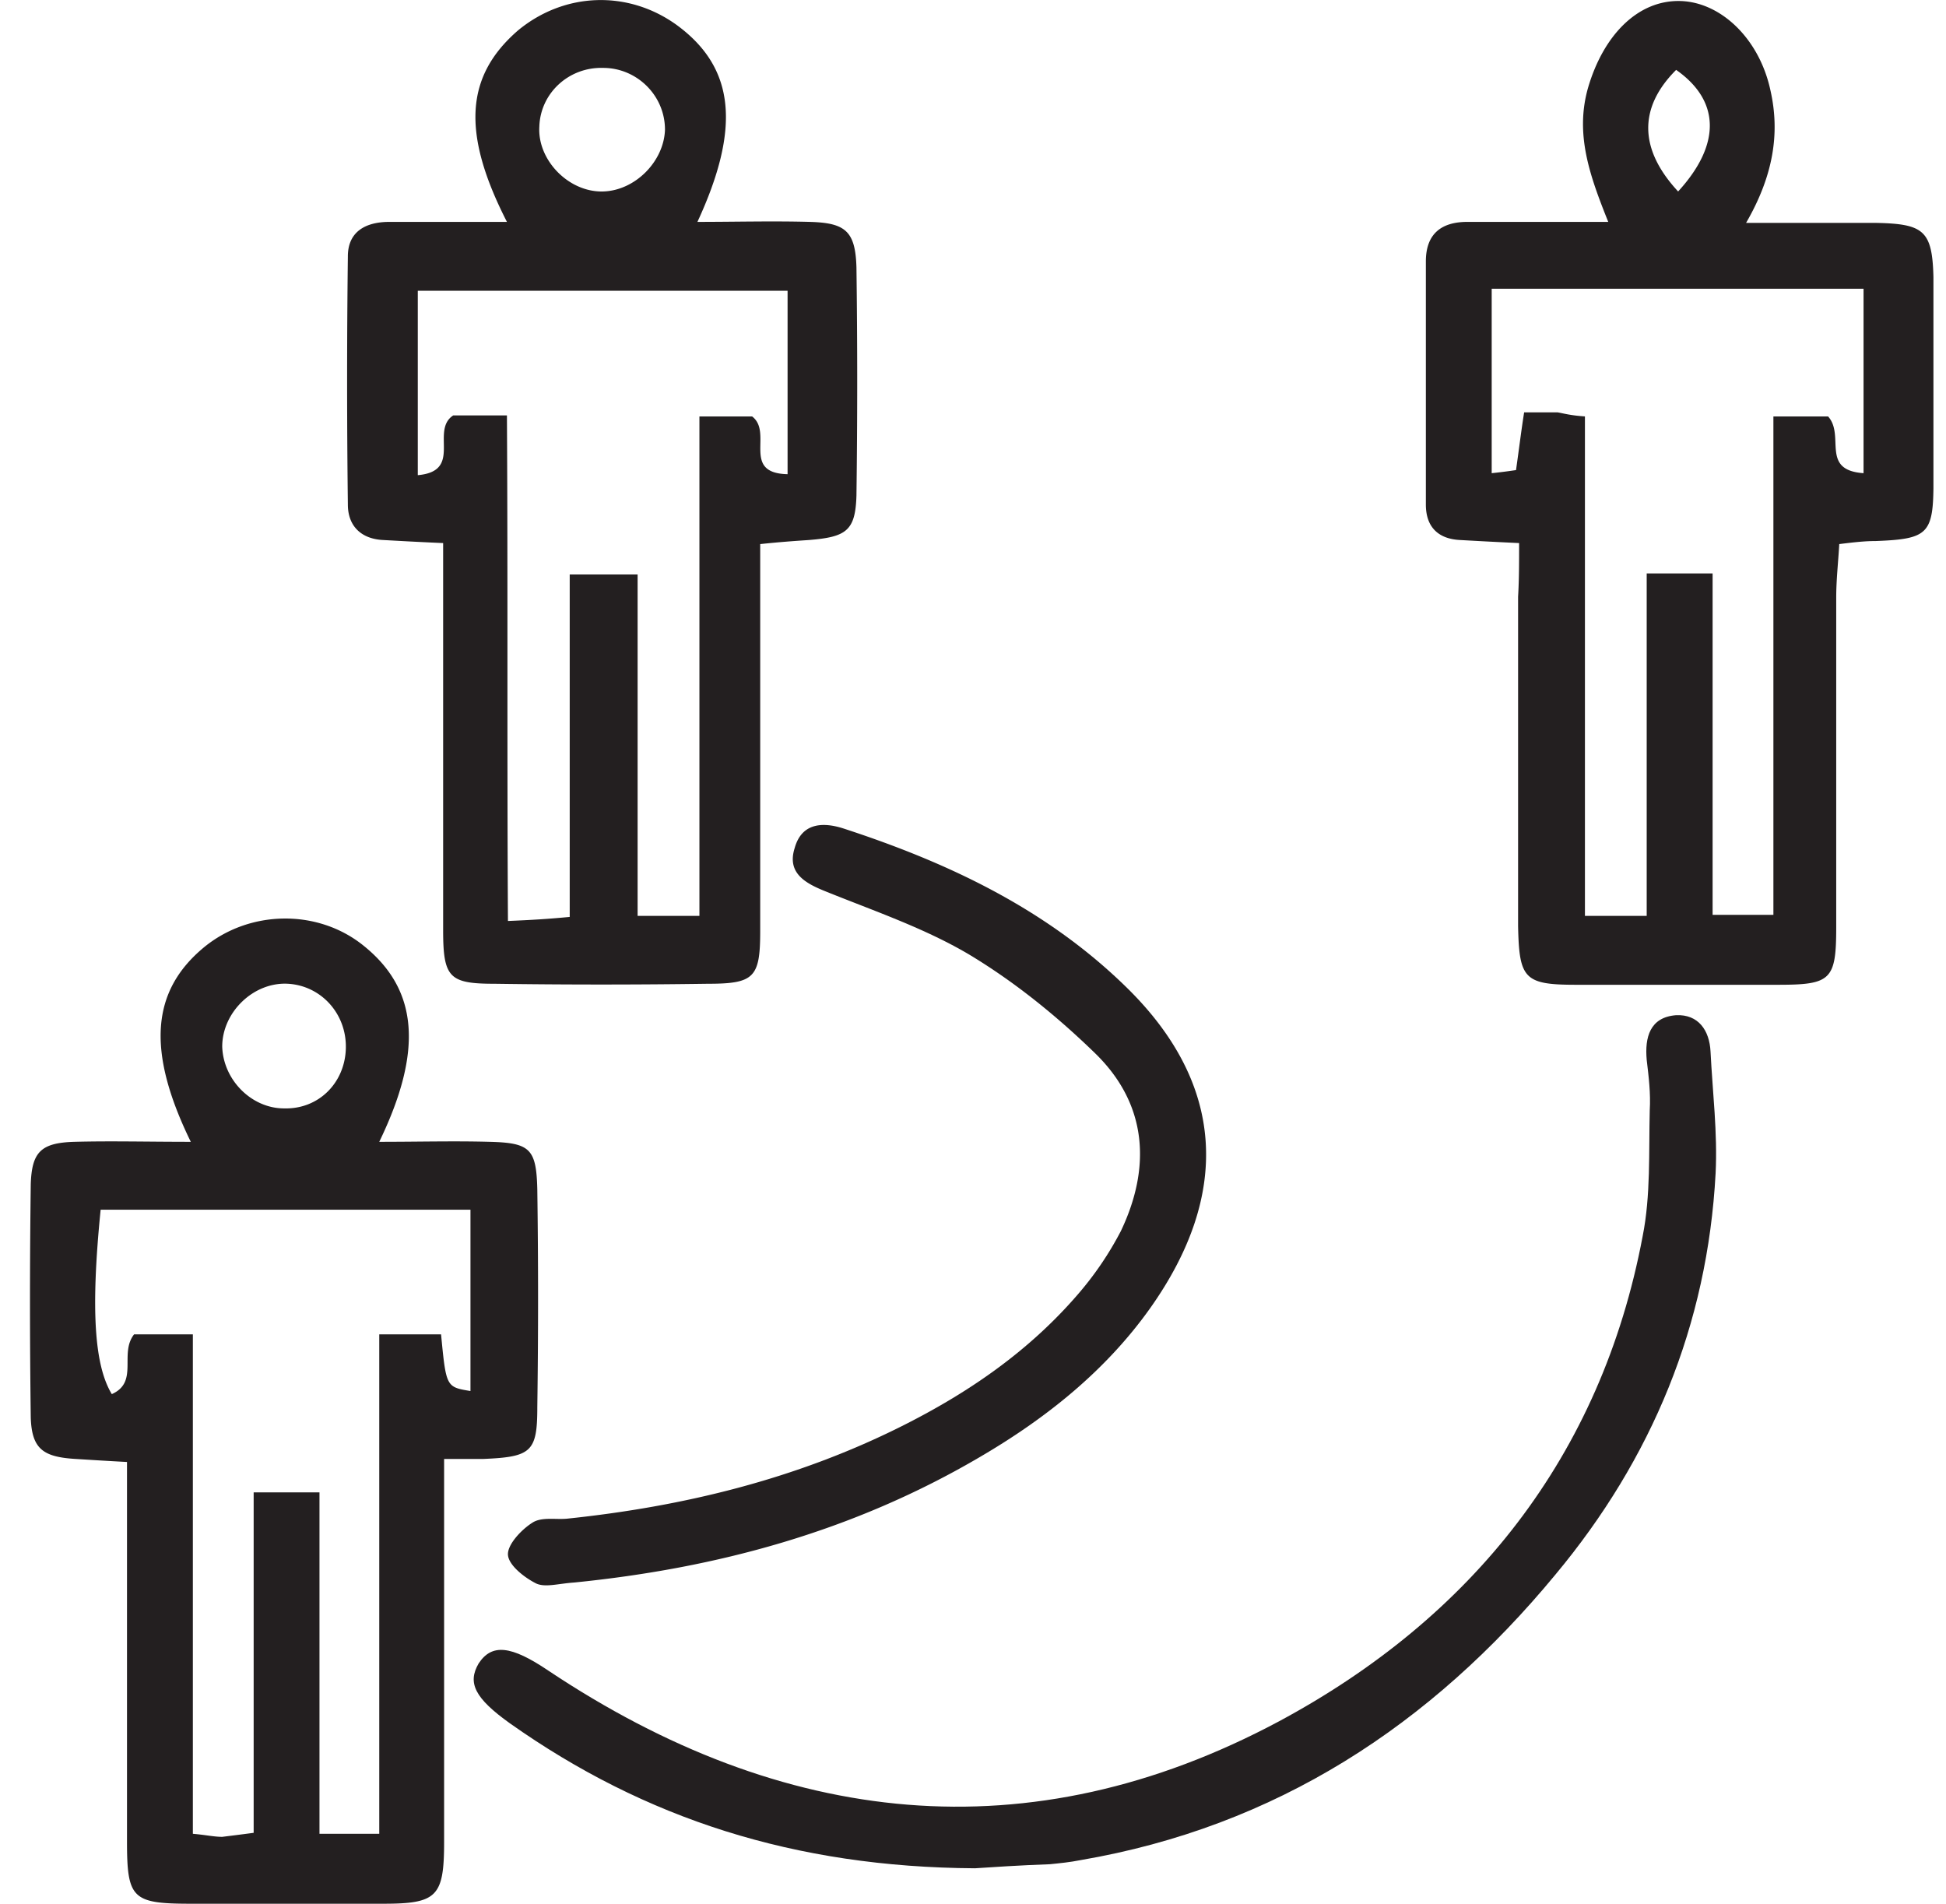 <svg width="46" height="45" fill="none" xmlns="http://www.w3.org/2000/svg"><g clip-path="url(#clip0)" fill="#231F20"><path d="M17.97 12.86v9.149c0 1.102-.143 1.245-1.245 1.245a175.71 175.71 0 01-5.03 0c-1.077 0-1.22-.143-1.22-1.269v-9.148c-.552-.024-.983-.048-1.414-.072-.527-.024-.838-.335-.838-.838a239.59 239.59 0 010-5.868c0-.575.407-.814.982-.814h2.778c-1.078-2.108-.982-3.449.263-4.527 1.102-.91 2.61-.957 3.76-.12 1.366 1.007 1.51 2.42.48 4.647.91 0 1.772-.024 2.658 0 .838.024 1.077.215 1.101 1.078a202.49 202.49 0 010 5.388c-.024.838-.24.982-1.125 1.054-.36.024-.695.048-1.15.096zm-5.987-3.04c.024 4.046 0 7.95.024 11.95.575-.024.958-.048 1.46-.096v-8.095h1.605v8.07h1.461V9.844h1.246c.503.383-.264 1.341.838 1.365V6.873H9.876v4.359c1.077-.096.287-1.054.838-1.413h1.269zm2.275-8.215c-.814-.024-1.485.598-1.509 1.389-.048.79.695 1.556 1.51 1.532.765-.024 1.436-.718 1.46-1.46 0-.815-.67-1.461-1.46-1.461zM4.51 26.99c-1.053-2.155-.933-3.568.312-4.598 1.078-.886 2.682-.91 3.76-.048 1.293 1.03 1.437 2.467.383 4.646.91 0 1.773-.023 2.61 0 .959.024 1.103.168 1.126 1.126.024 1.724.024 3.425 0 5.149 0 1.054-.143 1.173-1.269 1.221h-.934v9.053c0 1.293-.167 1.461-1.437 1.461h-4.55c-1.39 0-1.509-.12-1.509-1.485v-8.957c-.455-.024-.838-.048-1.221-.072-.767-.047-1.03-.24-1.054-.981a211.154 211.154 0 010-5.509c.024-.766.24-.982 1.03-1.006.862-.023 1.748 0 2.754 0zm1.486 16.334v-8.047h1.556v8.07h1.413V31.541h1.461c.12 1.245.12 1.245.695 1.34v-4.286H2.379c-.24 2.395-.143 3.688.264 4.359.646-.288.168-.958.527-1.413h1.389v11.806c.287.024.503.072.694.072.192-.024.383-.047.743-.095zM6.714 26.2c.814.024 1.437-.599 1.461-1.413.024-.814-.575-1.485-1.365-1.533-.814-.048-1.557.671-1.557 1.485.024.79.695 1.461 1.461 1.461zm29.194-13.363a130.78 130.78 0 01-1.389-.072c-.526-.024-.814-.312-.814-.838V6.179c0-.647.36-.934.982-.934h3.329c-.431-1.078-.79-2.06-.48-3.161C37.897.838 38.71 0 39.717.024c.958.024 1.868.886 2.132 2.107.24 1.054.048 2.06-.575 3.138h3.09c1.125.024 1.316.191 1.34 1.317.024 1.605.024 3.185 0 4.79 0 1.245-.12 1.365-1.365 1.413-.24 0-.479.024-.862.072-.024.43-.072.838-.072 1.269v7.783c0 1.246-.12 1.365-1.365 1.365h-4.79c-1.22 0-1.34-.143-1.365-1.389v-7.783c.024-.407.024-.814.024-1.27zm1.557-2.994V21.65h1.46v-8.095h1.558v8.07h1.437V9.844h1.293c.407.455-.192 1.27.838 1.341v-4.36h-8.79v4.36c.24-.025.408-.049.575-.073.072-.503.12-.91.192-1.365h.79c.144.024.288.072.647.096zm2.203-5.317c1.03-1.125.982-2.155-.047-2.874-.887.887-.887 1.868.047 2.874z"/><path d="M23.047 44.162c-4.262-.024-7.807-1.174-10.992-3.425-.838-.599-1.006-.958-.743-1.413.312-.479.767-.431 1.653.168 5.532 3.688 11.352 4.358 17.267 1.197 4.55-2.443 7.616-6.25 8.598-11.471.191-.958.143-1.988.167-2.97.024-.407-.024-.79-.072-1.197-.047-.527.072-1.006.695-1.054.527-.024.79.359.814.862.048.958.168 1.916.12 2.874-.192 3.592-1.509 6.753-3.784 9.484-2.946 3.568-6.61 5.963-11.232 6.753-.24.048-.479.072-.718.096-.695.024-1.413.072-1.773.096z"/><path d="M13.564 37.408c-.36.024-.67.12-.886.024-.288-.144-.647-.43-.67-.67-.025-.24.31-.6.574-.767.215-.143.55-.072.814-.096 2.754-.287 5.413-.934 7.903-2.179 1.58-.79 3.018-1.772 4.191-3.137a7.72 7.72 0 001.006-1.485c.719-1.509.623-2.994-.599-4.191-.91-.886-1.915-1.7-2.993-2.347-1.054-.623-2.251-1.03-3.377-1.485-.479-.191-.934-.431-.742-1.03.167-.599.67-.622 1.173-.455 2.49.814 4.814 1.916 6.706 3.784 2.275 2.251 2.443 4.838.527 7.544-1.054 1.485-2.467 2.61-4.024 3.52-3.017 1.773-6.25 2.635-9.603 2.97z"/></g><defs><clipPath id="clip0"><path fill="#fff" transform="translate(.703)" d="M0 0h45v45H0z"/></clipPath></defs></svg>
